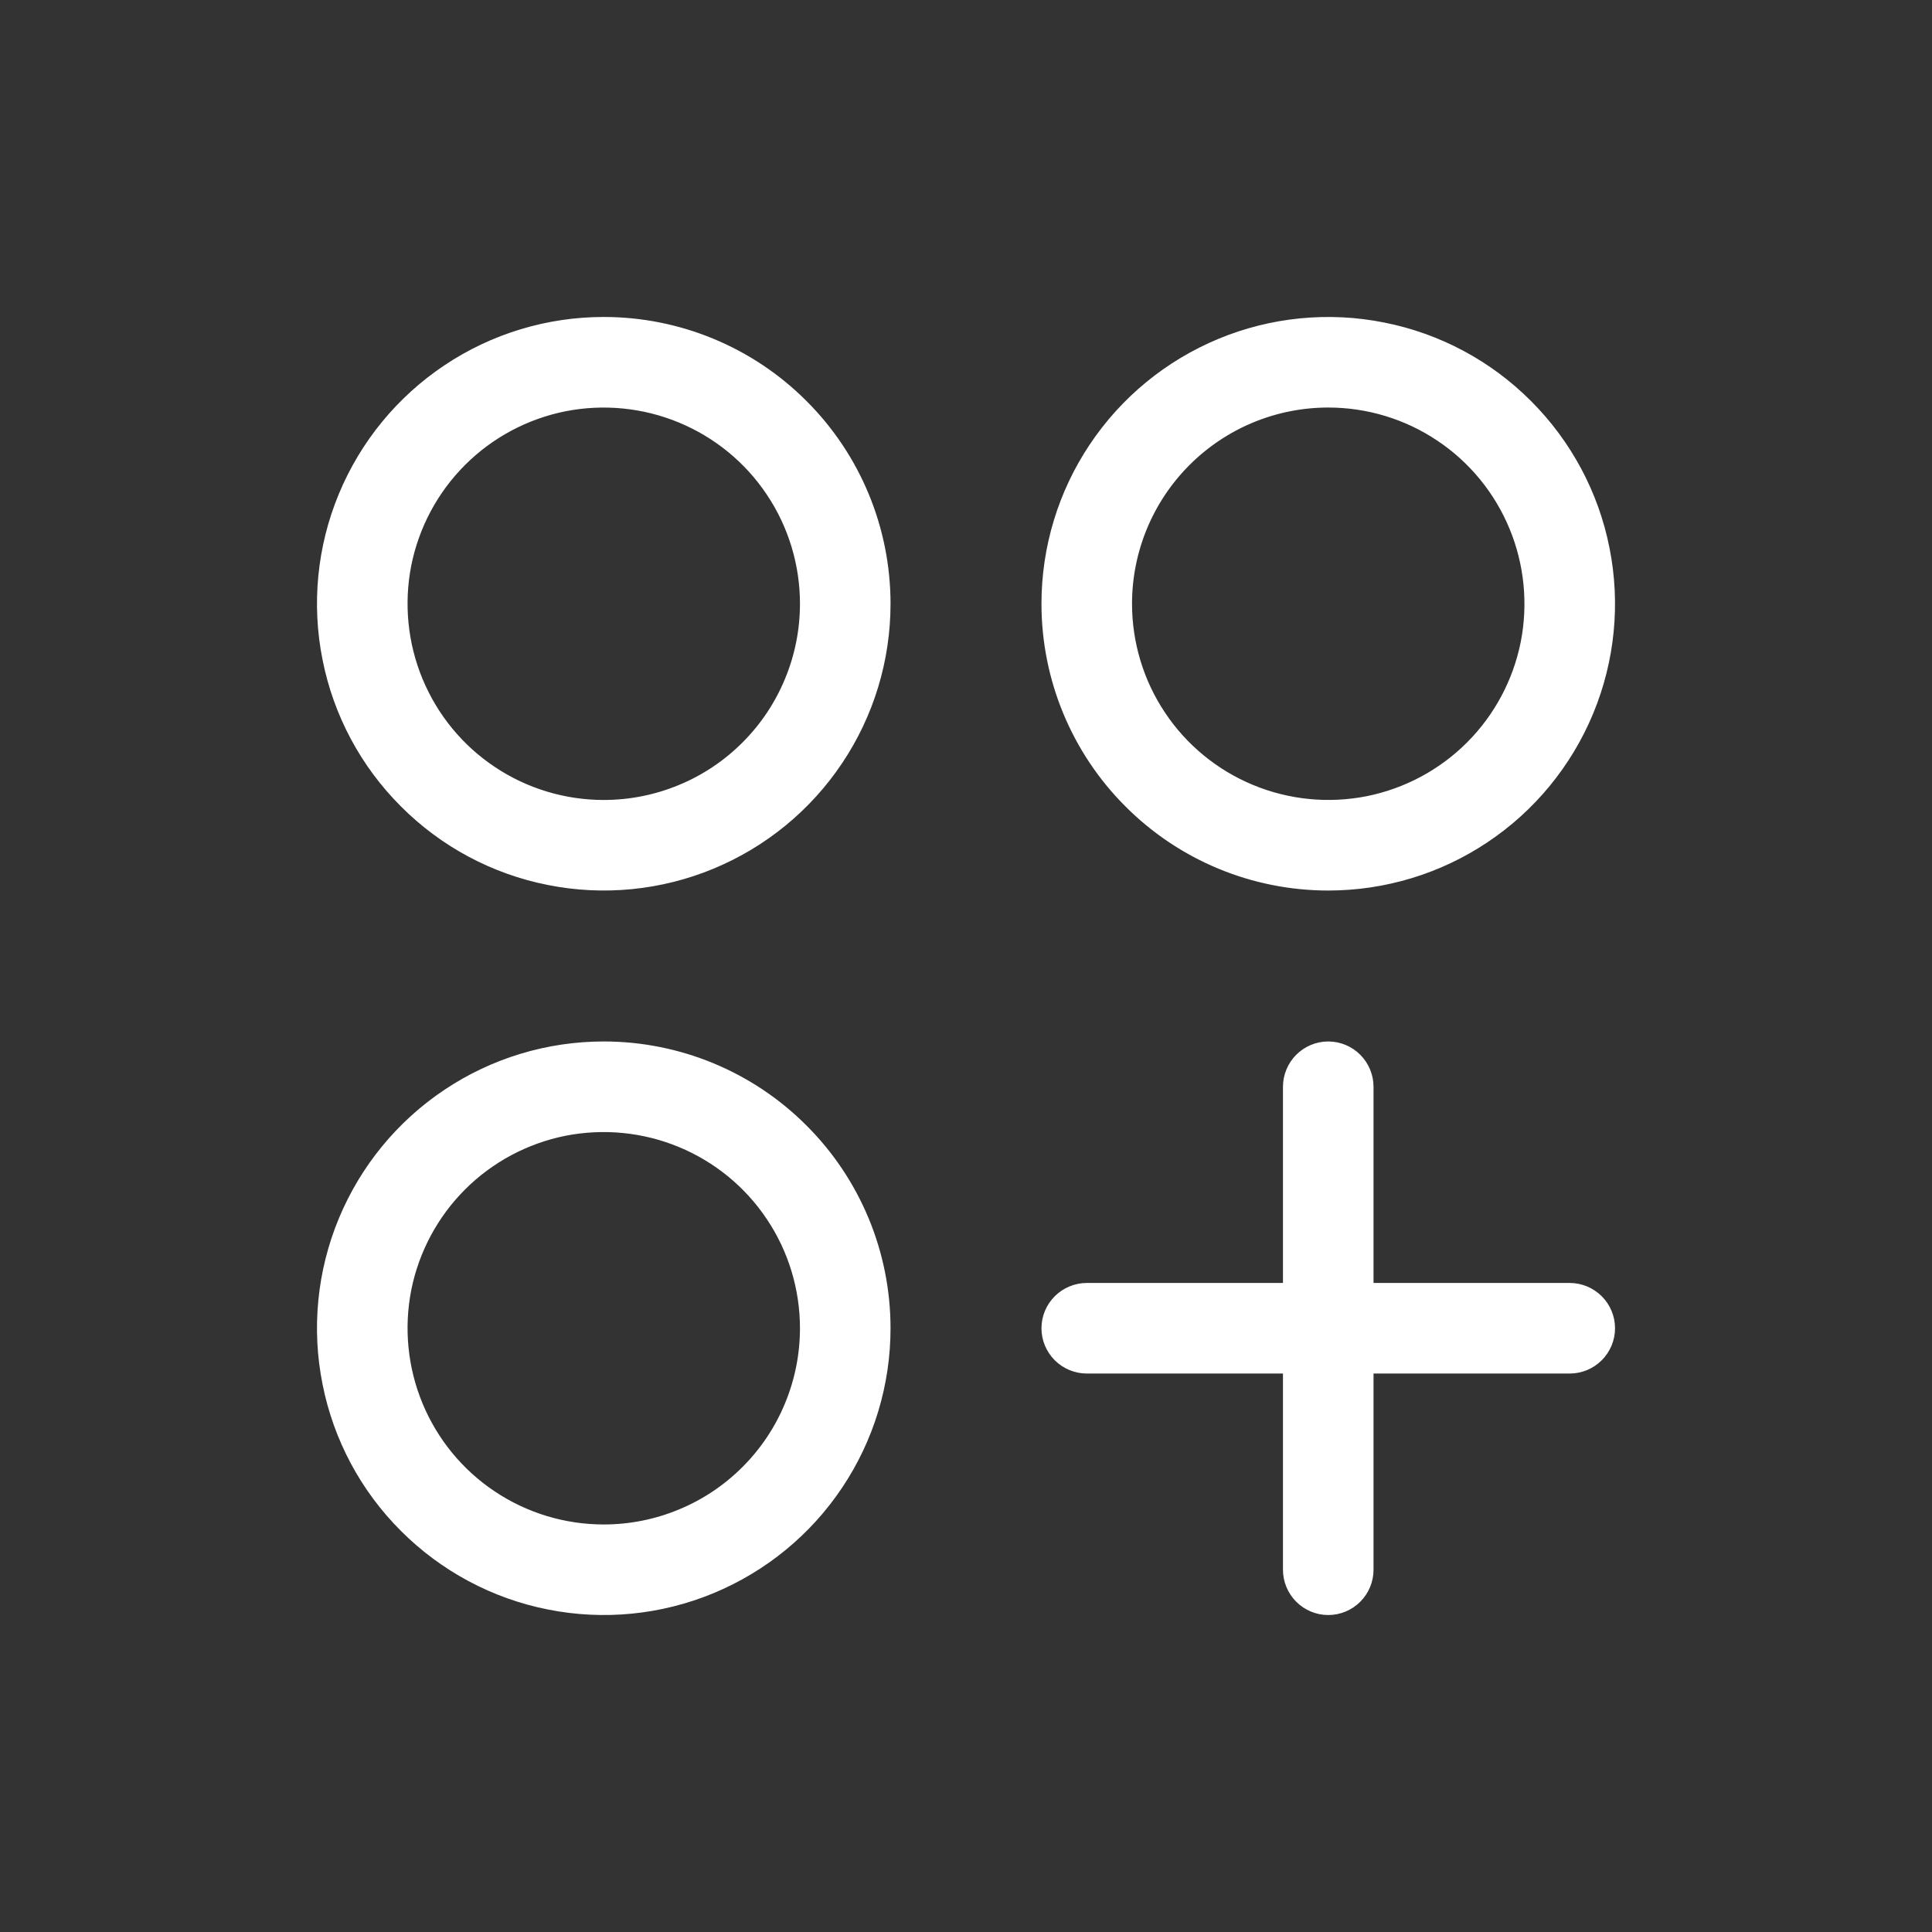 <svg width="16" height="16" viewBox="0 0 16 16" fill="none" xmlns="http://www.w3.org/2000/svg">
<rect x="0" y="0" width="16" height="16" fill="#333333" stroke="none"/>
<path d="M5 2.625C4.53 2.625 4.071 2.764 3.681 3.025C3.29 3.286 2.986 3.657 2.806 4.091C2.626 4.525 2.579 5.003 2.671 5.463C2.762 5.924 2.988 6.347 3.321 6.679C3.653 7.012 4.076 7.238 4.537 7.329C4.997 7.421 5.475 7.374 5.909 7.194C6.343 7.014 6.714 6.71 6.975 6.319C7.236 5.929 7.375 5.47 7.375 5C7.375 4.37 7.125 3.766 6.679 3.321C6.234 2.875 5.63 2.625 5 2.625ZM5 6.625C4.679 6.625 4.364 6.53 4.097 6.351C3.83 6.173 3.622 5.919 3.499 5.622C3.376 5.325 3.344 4.998 3.406 4.683C3.469 4.368 3.624 4.078 3.851 3.851C4.078 3.624 4.368 3.469 4.683 3.406C4.998 3.344 5.325 3.376 5.622 3.499C5.919 3.622 6.173 3.83 6.351 4.097C6.53 4.364 6.625 4.679 6.625 5C6.625 5.213 6.583 5.425 6.501 5.622C6.42 5.819 6.3 5.998 6.149 6.149C5.998 6.3 5.819 6.42 5.622 6.501C5.425 6.583 5.213 6.625 5 6.625ZM11 7.375C11.47 7.375 11.929 7.236 12.319 6.975C12.71 6.714 13.014 6.343 13.194 5.909C13.374 5.475 13.421 4.997 13.329 4.537C13.238 4.076 13.011 3.653 12.679 3.321C12.347 2.988 11.924 2.762 11.463 2.671C11.003 2.579 10.525 2.626 10.091 2.806C9.657 2.986 9.286 3.29 9.025 3.681C8.764 4.071 8.625 4.53 8.625 5C8.625 5.63 8.875 6.234 9.321 6.679C9.766 7.125 10.37 7.375 11 7.375ZM11 3.375C11.321 3.375 11.636 3.47 11.903 3.649C12.17 3.827 12.378 4.081 12.501 4.378C12.624 4.675 12.656 5.002 12.594 5.317C12.531 5.632 12.376 5.922 12.149 6.149C11.922 6.376 11.632 6.531 11.317 6.594C11.002 6.656 10.675 6.624 10.378 6.501C10.081 6.378 9.827 6.17 9.649 5.903C9.47 5.636 9.375 5.321 9.375 5C9.375 4.569 9.546 4.156 9.851 3.851C10.156 3.546 10.569 3.375 11 3.375ZM5 8.625C4.53 8.625 4.071 8.764 3.681 9.025C3.29 9.286 2.986 9.657 2.806 10.091C2.626 10.525 2.579 11.003 2.671 11.463C2.762 11.924 2.988 12.347 3.321 12.679C3.653 13.011 4.076 13.238 4.537 13.329C4.997 13.421 5.475 13.374 5.909 13.194C6.343 13.014 6.714 12.71 6.975 12.319C7.236 11.929 7.375 11.47 7.375 11C7.375 10.37 7.125 9.766 6.679 9.321C6.234 8.875 5.63 8.625 5 8.625ZM5 12.625C4.679 12.625 4.364 12.53 4.097 12.351C3.83 12.173 3.622 11.919 3.499 11.622C3.376 11.325 3.344 10.998 3.406 10.683C3.469 10.368 3.624 10.078 3.851 9.851C4.078 9.624 4.368 9.469 4.683 9.406C4.998 9.344 5.325 9.376 5.622 9.499C5.919 9.622 6.173 9.83 6.351 10.097C6.53 10.364 6.625 10.679 6.625 11C6.625 11.213 6.583 11.425 6.501 11.622C6.42 11.819 6.3 11.998 6.149 12.149C5.998 12.3 5.819 12.42 5.622 12.501C5.425 12.583 5.213 12.625 5 12.625ZM13.375 11C13.375 11.1 13.335 11.195 13.265 11.265C13.195 11.335 13.1 11.375 13 11.375H11.375V13C11.375 13.1 11.335 13.195 11.265 13.265C11.195 13.335 11.1 13.375 11 13.375C10.9 13.375 10.805 13.335 10.735 13.265C10.665 13.195 10.625 13.1 10.625 13V11.375H9C8.901 11.375 8.805 11.335 8.735 11.265C8.665 11.195 8.625 11.1 8.625 11C8.625 10.9 8.665 10.805 8.735 10.735C8.805 10.665 8.901 10.625 9 10.625H10.625V9C10.625 8.901 10.665 8.805 10.735 8.735C10.805 8.665 10.9 8.625 11 8.625C11.1 8.625 11.195 8.665 11.265 8.735C11.335 8.805 11.375 8.901 11.375 9V10.625H13C13.1 10.625 13.195 10.665 13.265 10.735C13.335 10.805 13.375 10.9 13.375 11Z" fill="white"/>
</svg>
